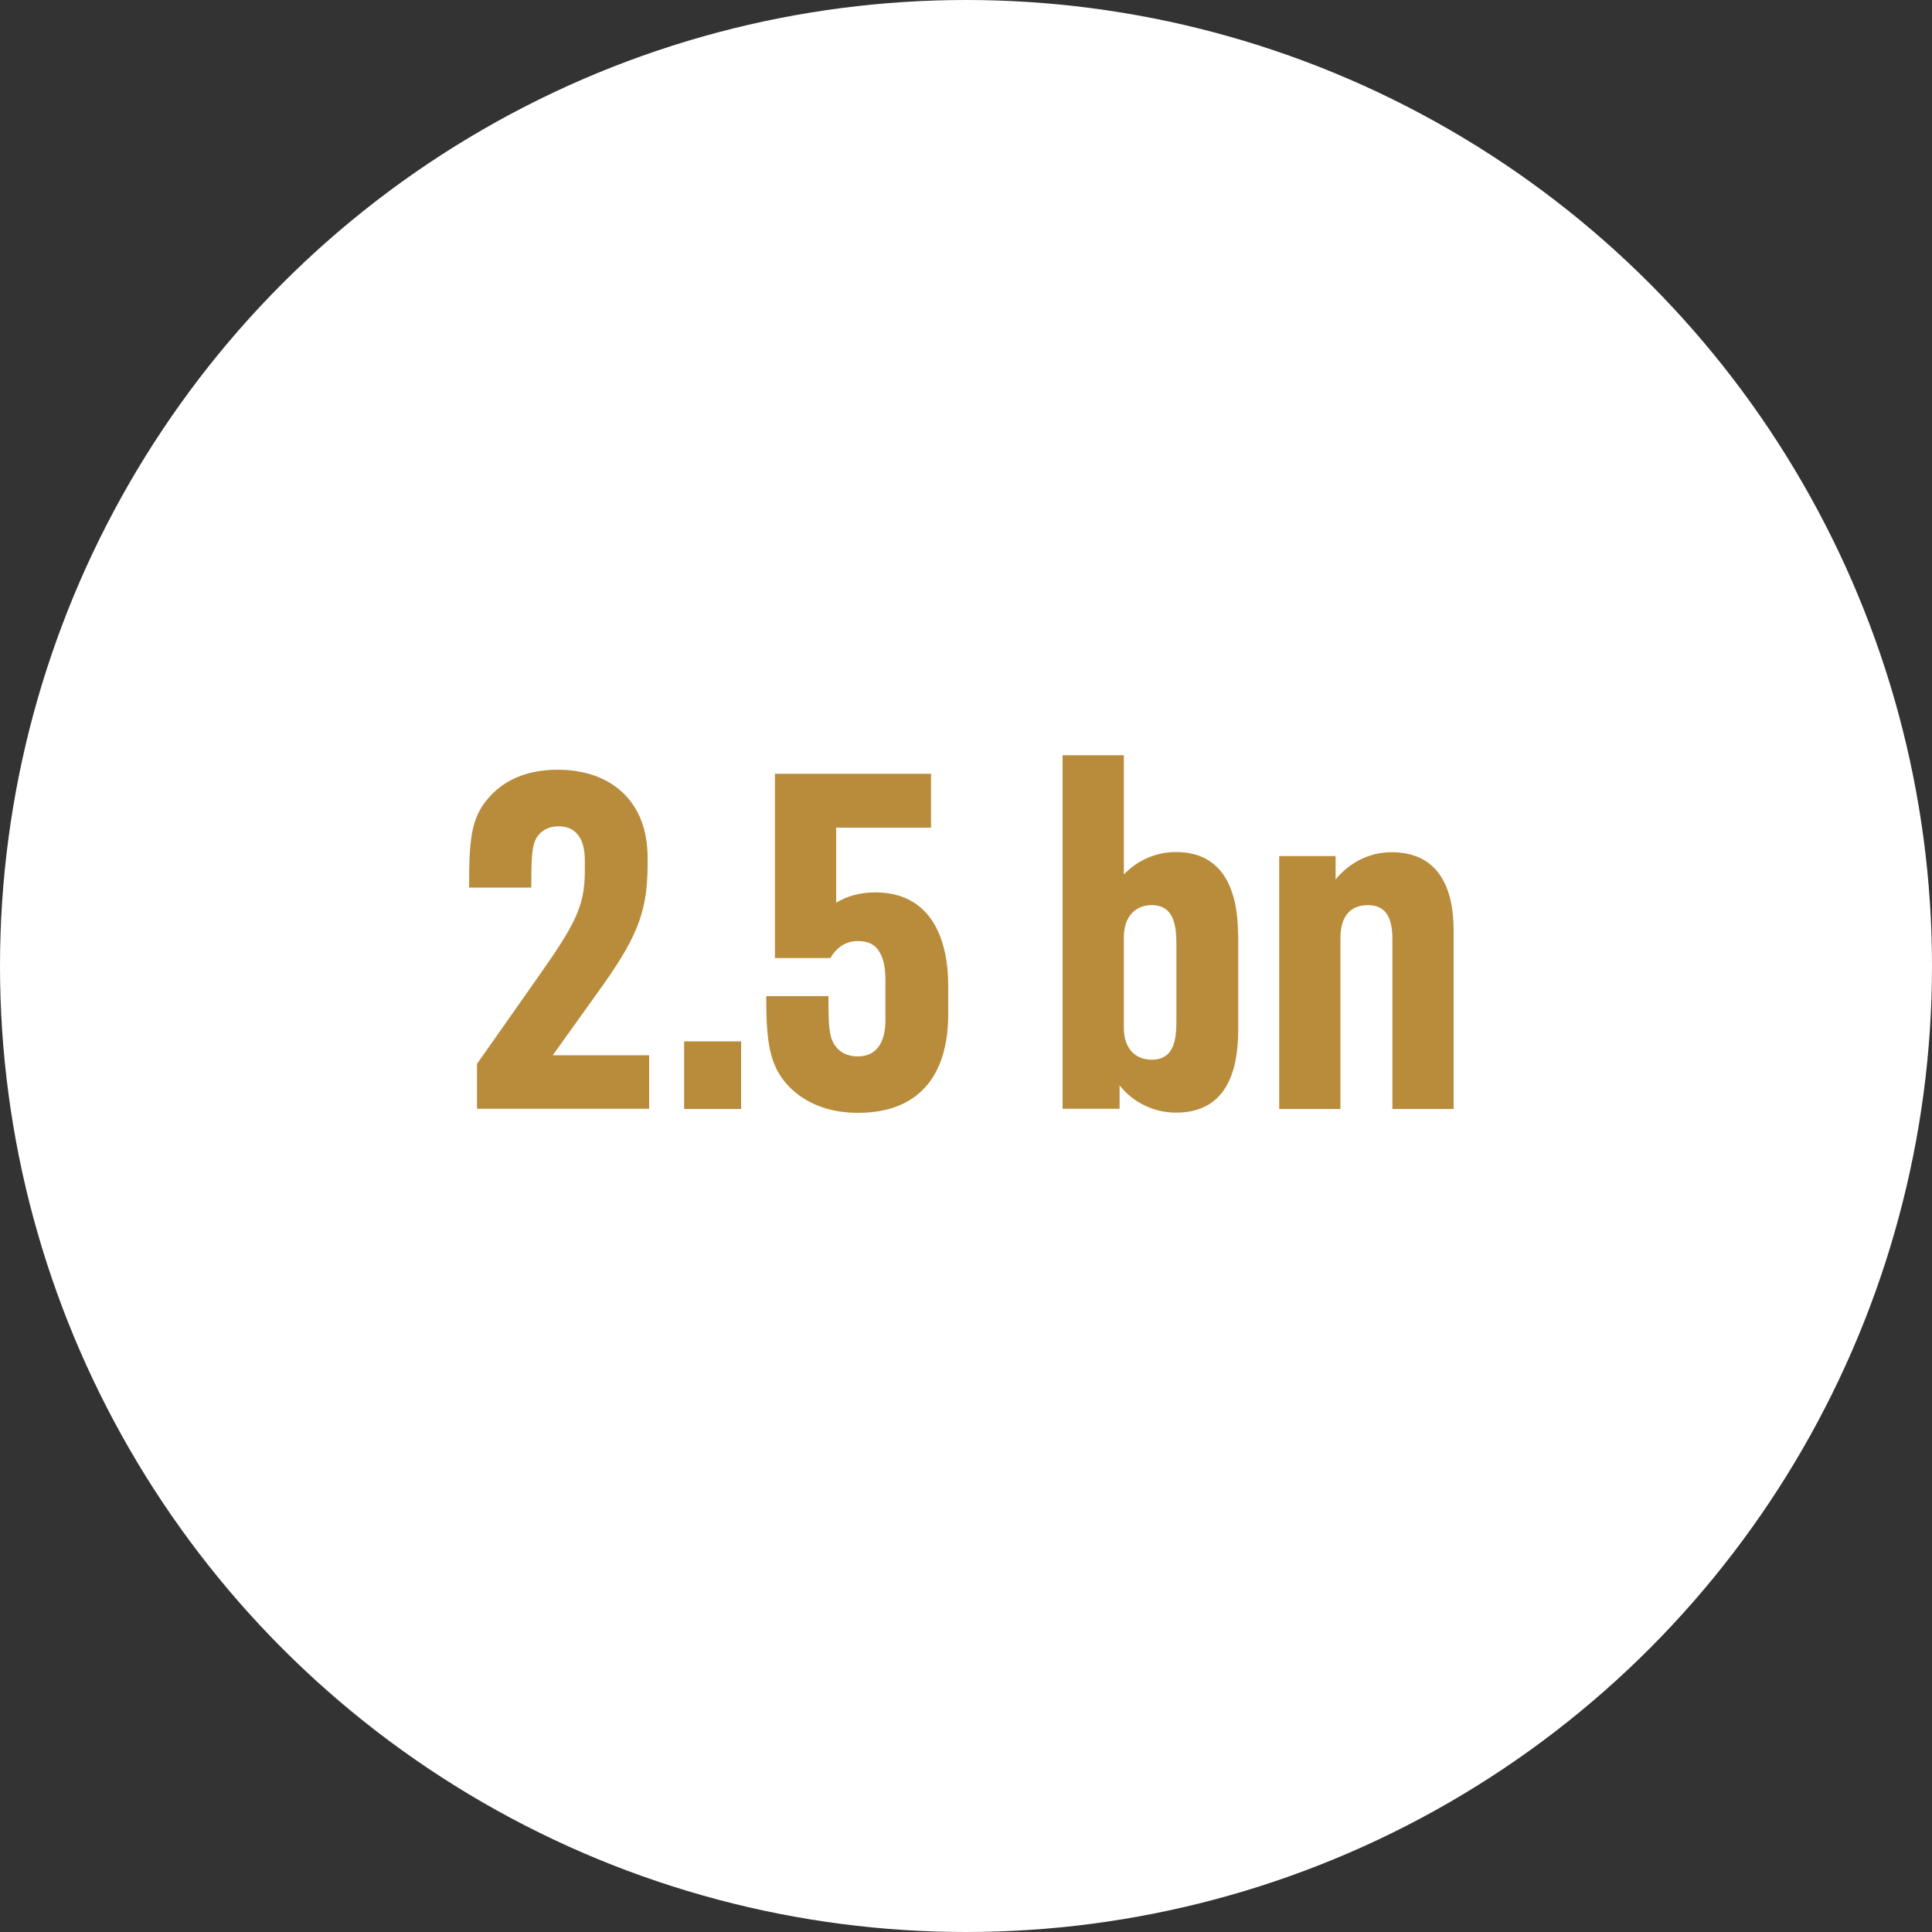 <?xml version="1.0" encoding="UTF-8"?>
<svg id="uuid-3275d2c7-2fbc-495c-a57d-483909987439" data-name="Ebene 1" xmlns="http://www.w3.org/2000/svg" viewBox="0 0 100 100">
  <rect x="0" y="0" width="100" height="100" fill="#333333" stroke="none"/>
  <defs>
    <style>
      .uuid-408c18ba-7d4a-4a16-bfe0-fcb47f8856a6 {
        fill: #fff;
      }

      .uuid-febcae02-37d2-4889-b063-7ae1428bd3d3 {
        fill: #b98c3c;
      }
    </style>
  </defs>
  <circle class="uuid-408c18ba-7d4a-4a16-bfe0-fcb47f8856a6" cx="50" cy="50" r="50"/>
  <g>
    <path class="uuid-febcae02-37d2-4889-b063-7ae1428bd3d3" d="M24.68,55.08l3.17-4.51c1.89-2.69,2.42-3.63,2.42-5.49v-.55c0-1.18-.5-1.76-1.36-1.76-.53,0-.91.23-1.13.58-.25.43-.28.96-.28,2.59h-3.22c0-2.39.08-3.58.98-4.61.83-.98,2.06-1.49,3.6-1.49,2.79,0,4.66,1.66,4.66,4.53v.4c0,2.59-.65,3.93-2.69,6.75l-2.22,3.1h4.99v2.77h-8.91v-2.32Z"/>
    <path class="uuid-febcae02-37d2-4889-b063-7ae1428bd3d3" d="M35.41,53.9h2.95v3.5h-2.95v-3.5Z"/>
    <path class="uuid-febcae02-37d2-4889-b063-7ae1428bd3d3" d="M49.08,51.03v1.46c0,3.25-1.59,5.11-4.66,5.11-1.54,0-2.74-.5-3.58-1.36-1.03-1.06-1.18-2.34-1.18-4.68h3.22c0,1.49.02,2.12.35,2.57.25.35.65.55,1.16.55.93,0,1.44-.65,1.44-1.89v-2.01c0-.63-.08-1.13-.3-1.49-.2-.38-.58-.58-1.11-.58h-.03c-.65,0-1.13.38-1.41.88h-2.87v-9.54h8.08v2.79h-4.91v3.88c.55-.33,1.23-.53,1.99-.53h.03c2.87,0,3.78,2.37,3.78,4.83Z"/>
    <path class="uuid-febcae02-37d2-4889-b063-7ae1428bd3d3" d="M64.09,48.38v4.93c0,2.19-.65,4.28-3.22,4.28-1.18,0-2.24-.55-2.92-1.41v1.21h-2.95v-18.3h3.17v6.17c.68-.71,1.64-1.16,2.69-1.16,2.54,0,3.22,2.11,3.22,4.28ZM60.89,48.89c0-.93-.1-2.04-1.28-2.04-.78,0-1.44.53-1.44,1.66v4.68c0,1.16.66,1.66,1.44,1.66,1.18,0,1.28-1.08,1.28-2.01v-3.95Z"/>
    <path class="uuid-febcae02-37d2-4889-b063-7ae1428bd3d3" d="M75.24,48.16v9.24h-3.17v-8.79c0-.88-.2-1.76-1.26-1.76s-1.43.75-1.43,1.71v8.84h-3.17v-13.09h2.92v1.21c.7-.86,1.74-1.41,2.89-1.41,2.47,0,3.22,1.89,3.22,4.05Z"/>
  </g>
</svg>